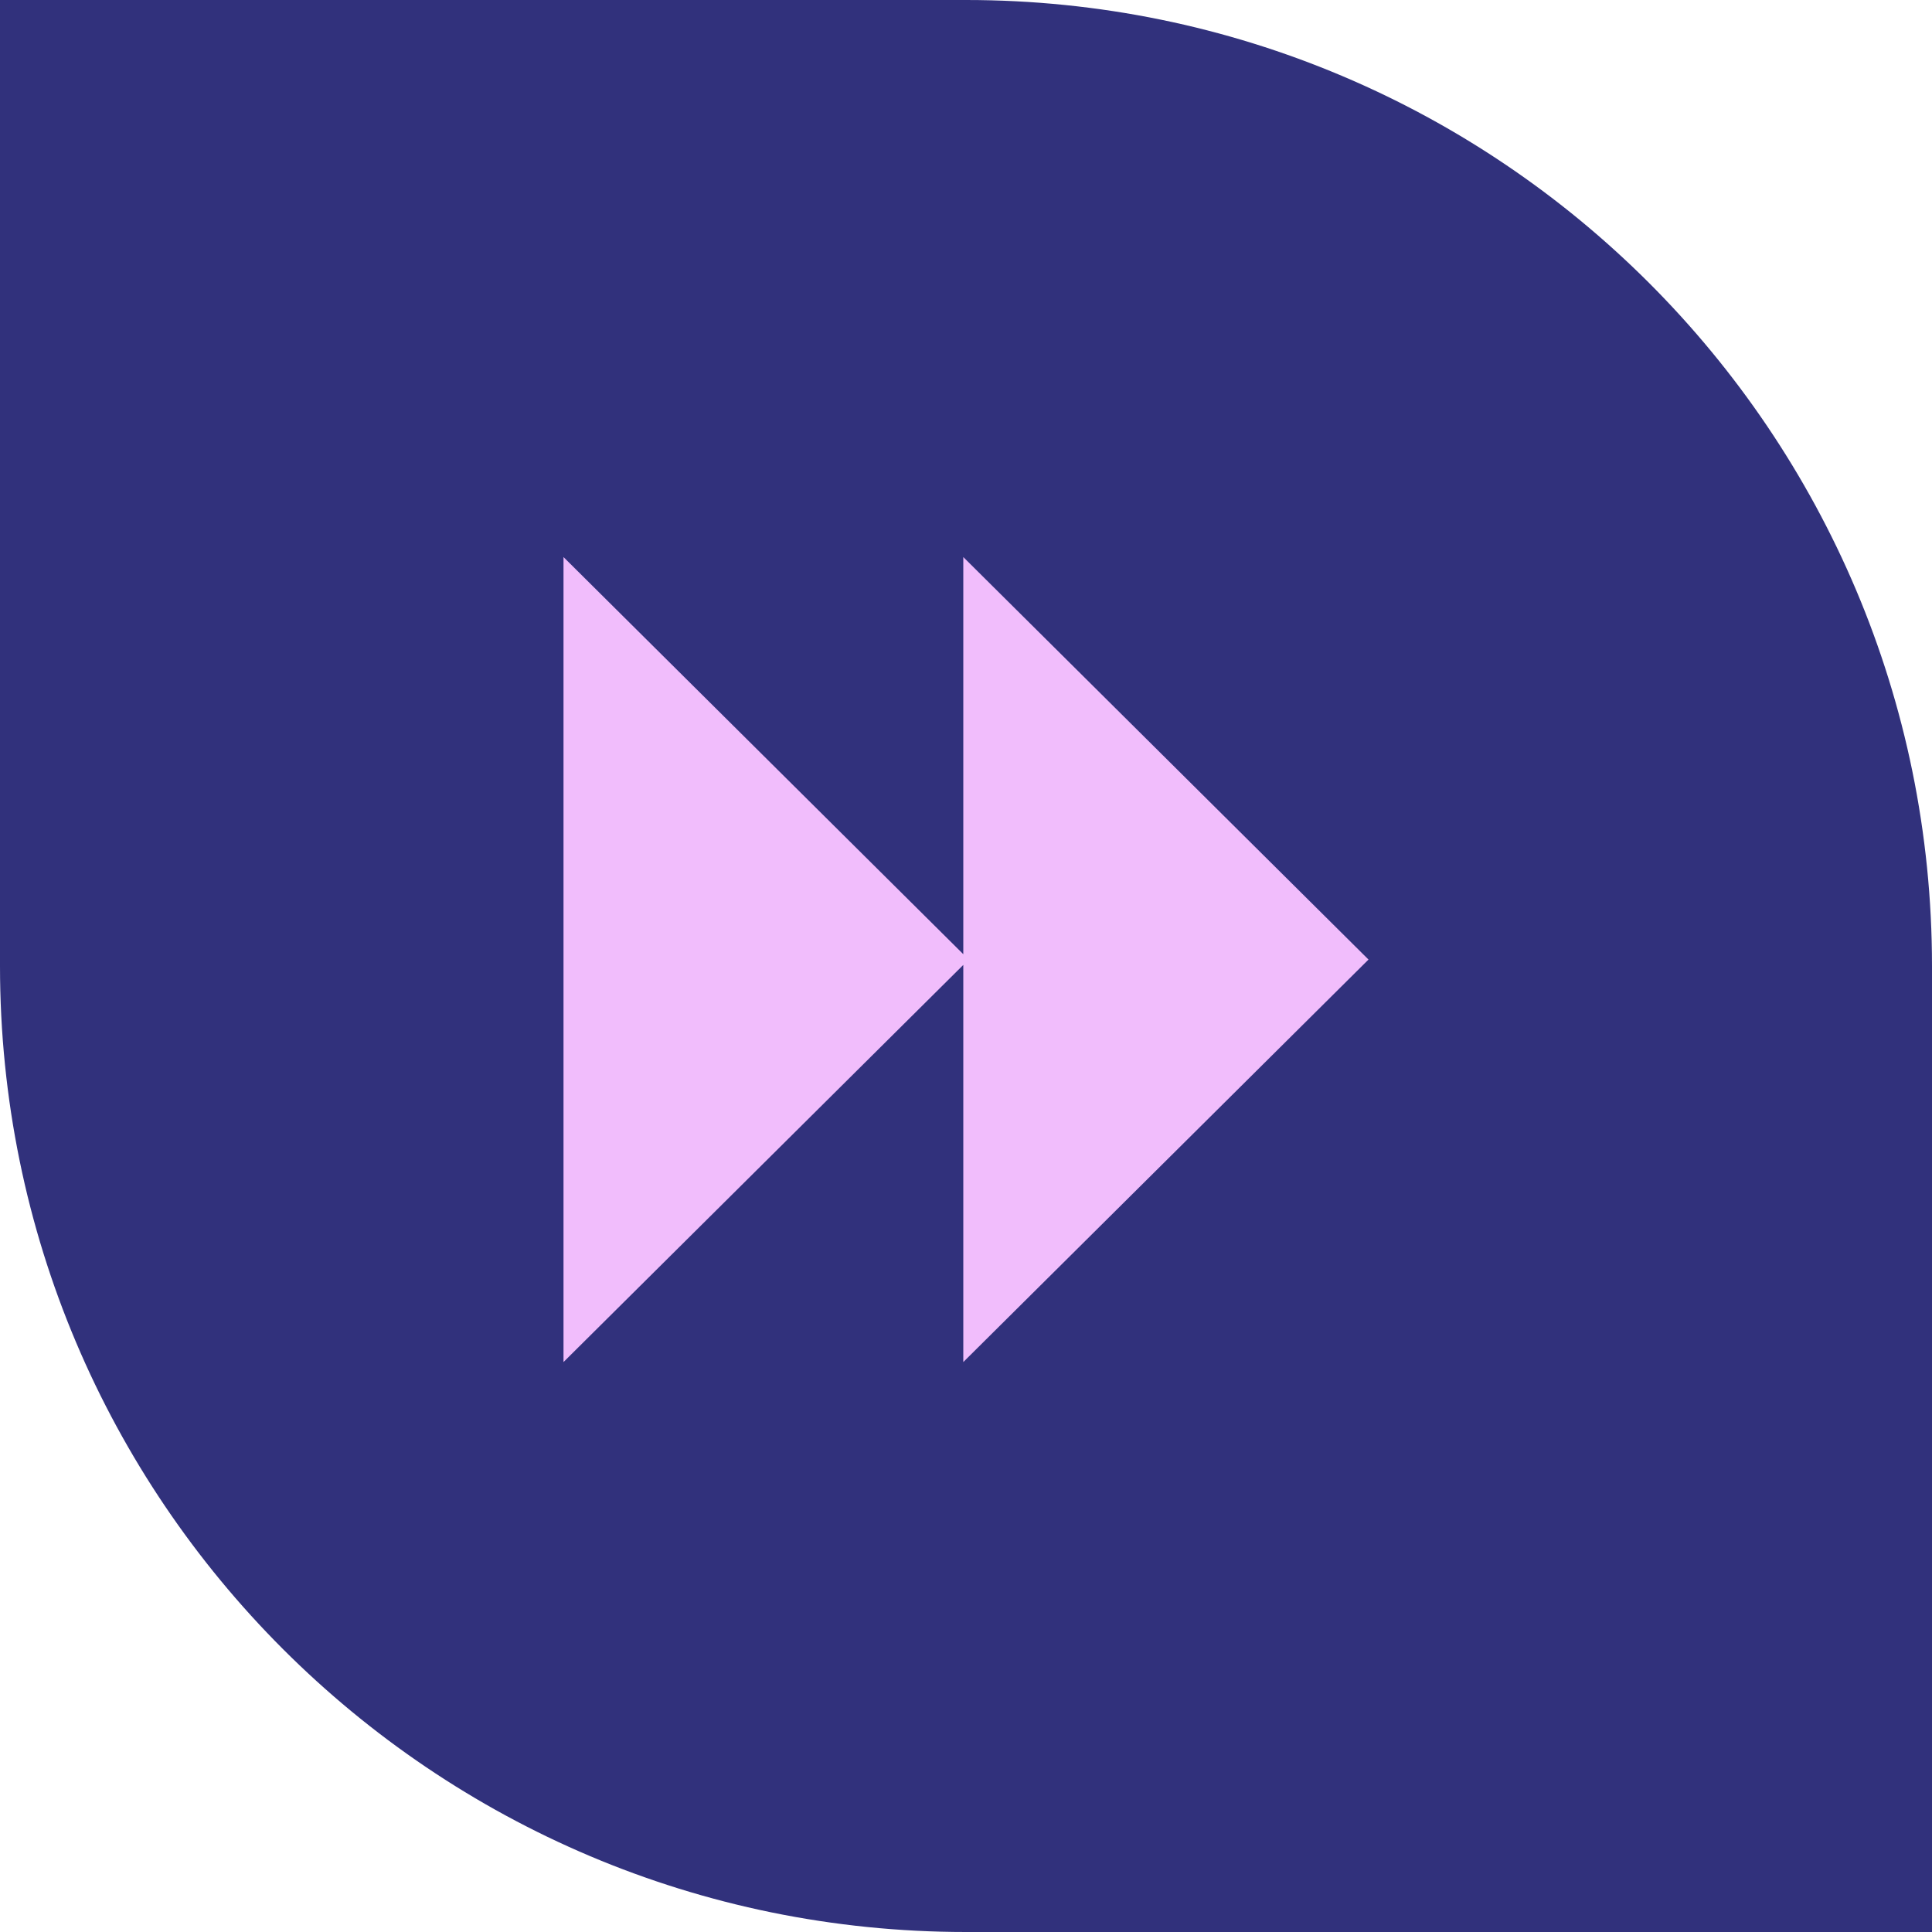 <svg width="120" height="120" viewBox="0 0 120 120" fill="none" xmlns="http://www.w3.org/2000/svg">
<g clip-path="url(#clip0_1903_2285)">
<path d="M0 0H60C93.137 0 120 26.863 120 60V120H60C26.863 120 0 93.137 0 60V0Z" fill="#31317C"/>
<path fill-rule="evenodd" clip-rule="evenodd" d="M59.832 84.6L85 59.6L59.832 34.6V59.267L35 34.6V84.6L59.832 59.933V84.6Z" fill="#F1BDFC"/>
</g>
<defs>
<clipPath id="clip0_1903_2285">
<rect width="120" height="120" fill="white"/>
</clipPath>
</defs>
</svg>
